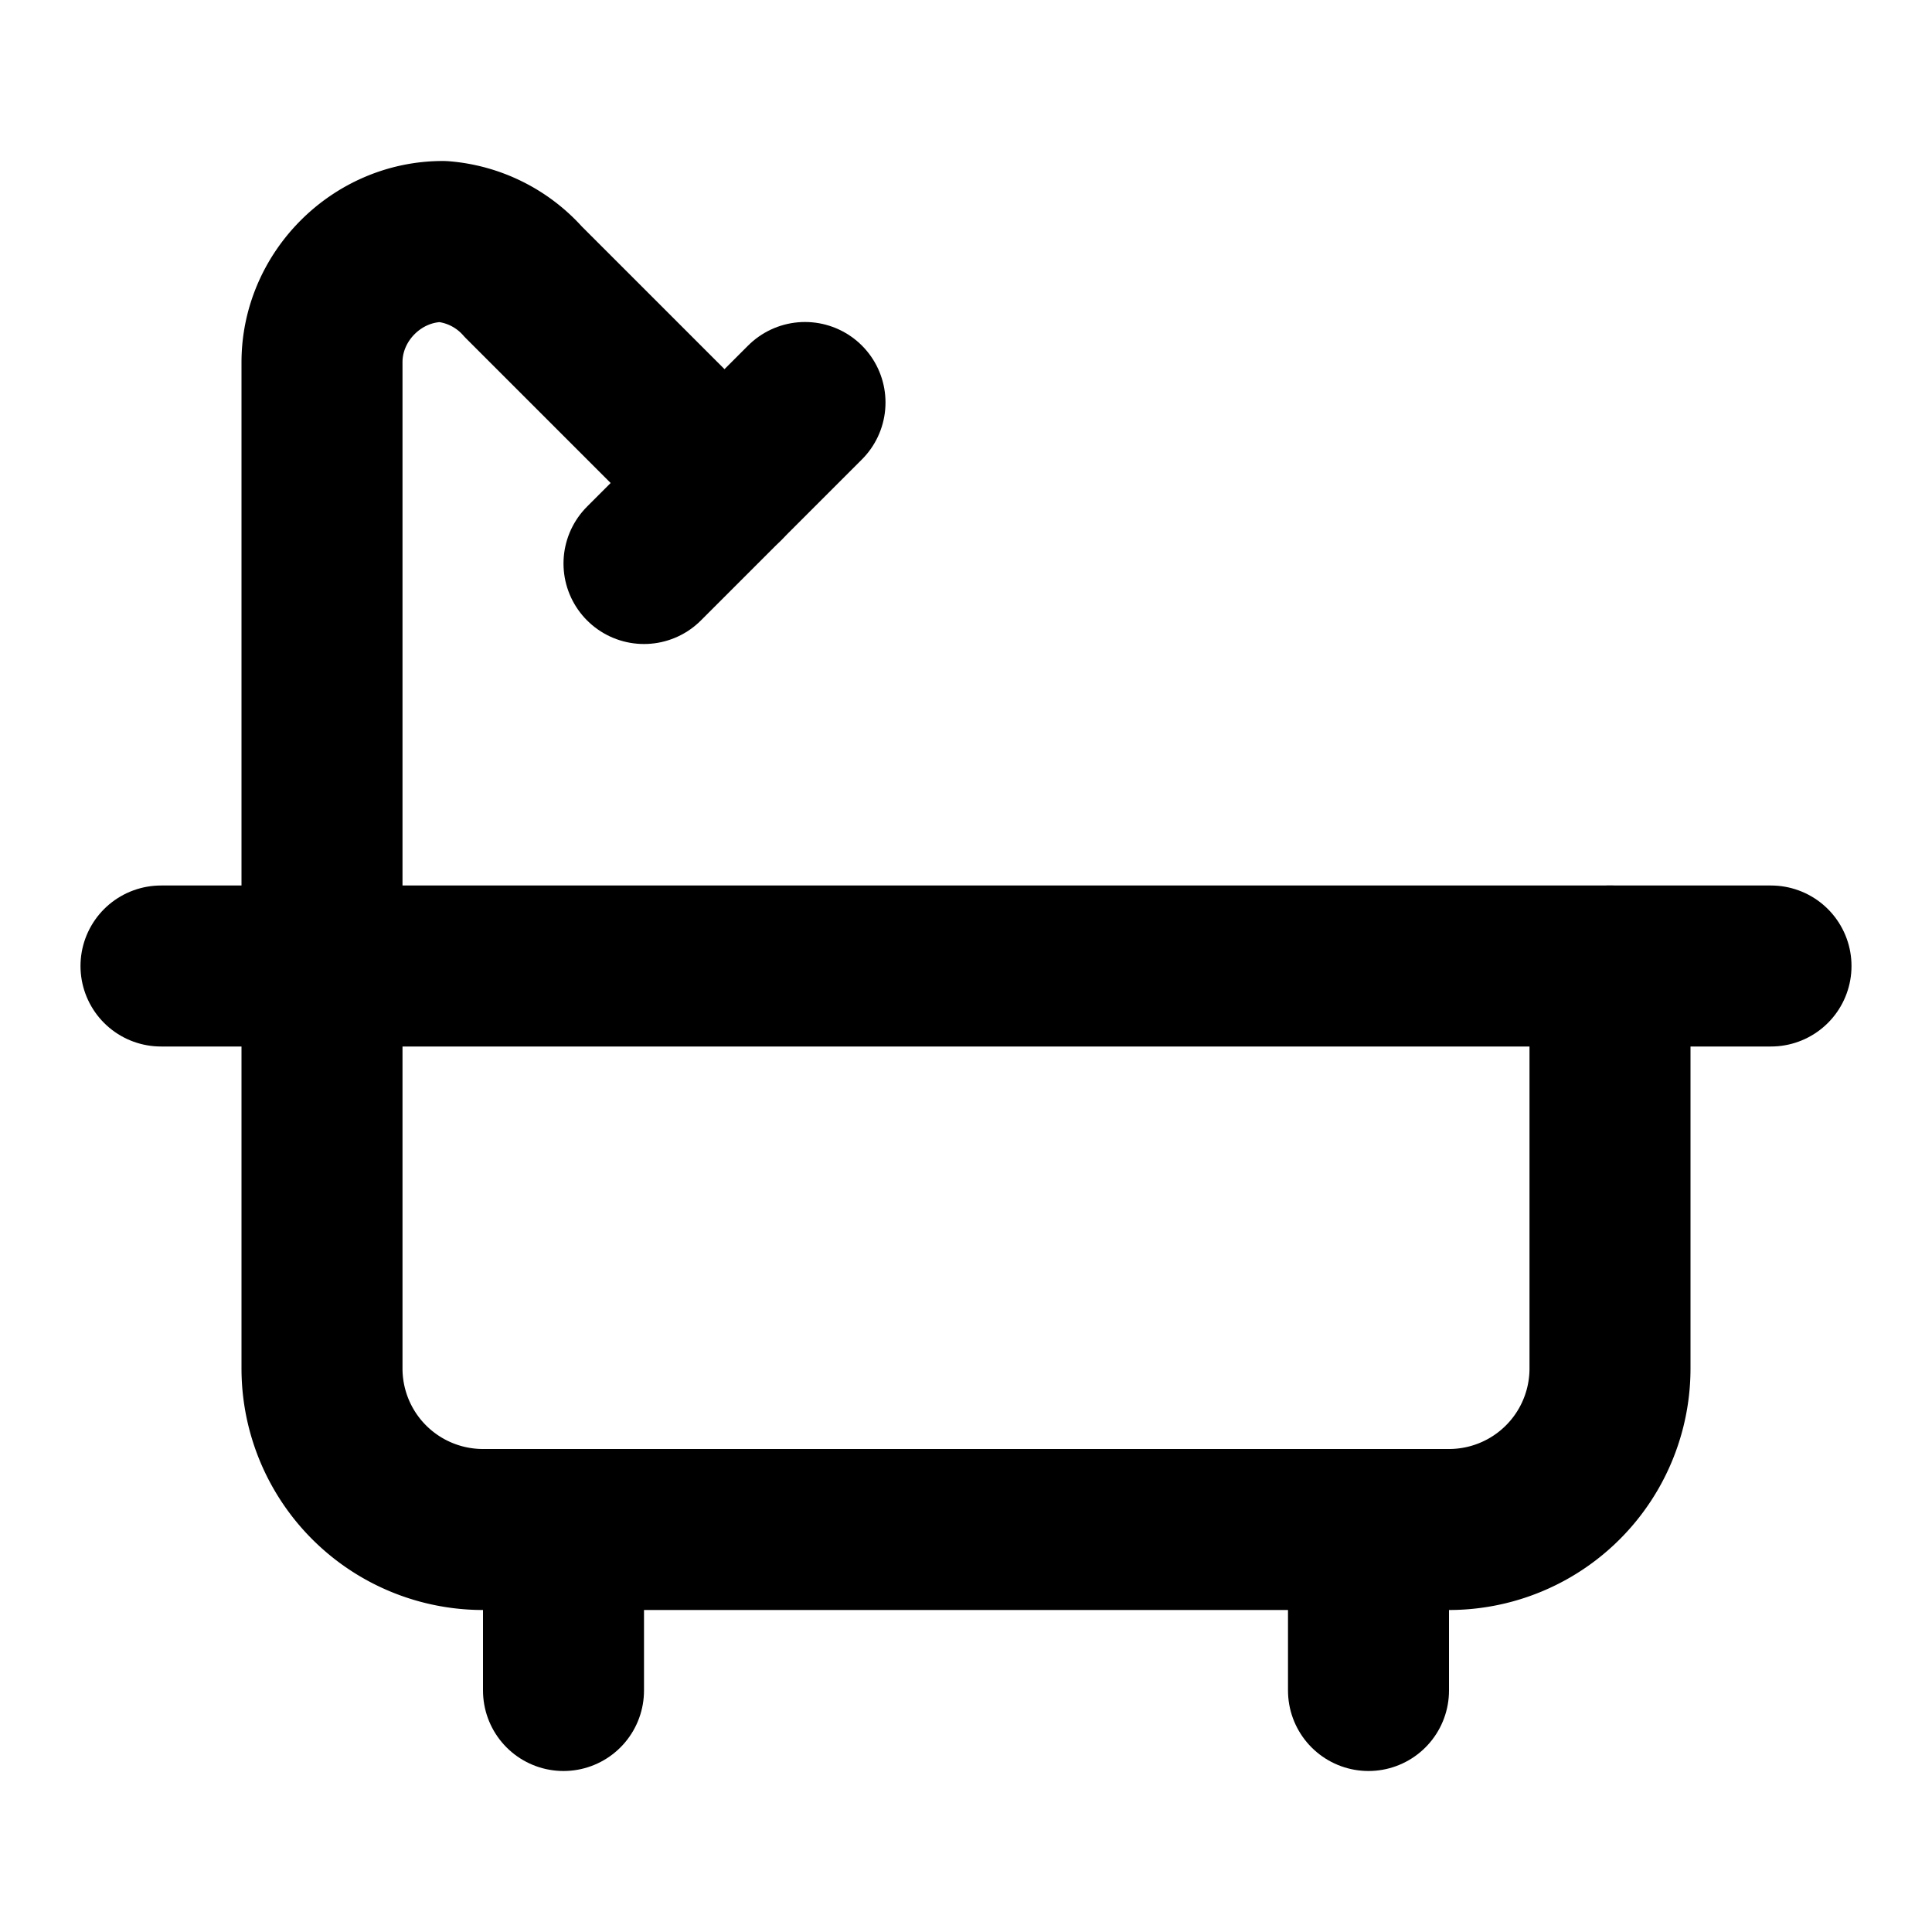 <svg
  xmlns="http://www.w3.org/2000/svg"
  width="24"
  height="24"
  viewBox="0 0 24 24"
  fill="none"
  stroke="currentColor"
  stroke-width="2"
  stroke-linecap="round"
  stroke-linejoin="round"
>
  <path d="M9 6 6.5 3.5a1.5 1.5 0 0 0-1-.5C4.683 3 4 3.683 4 4.5V17a2 2 0 0 0 2 2h12a2 2 0 0 0 2-2v-5" />
  <line x1="10" y1="5" x2="8" y2="7" />
  <line x1="2" y1="12" x2="22" y2="12" />
  <line x1="7" y1="19" x2="7" y2="21" />
  <line x1="17" y1="19" x2="17" y2="21" />
</svg>
